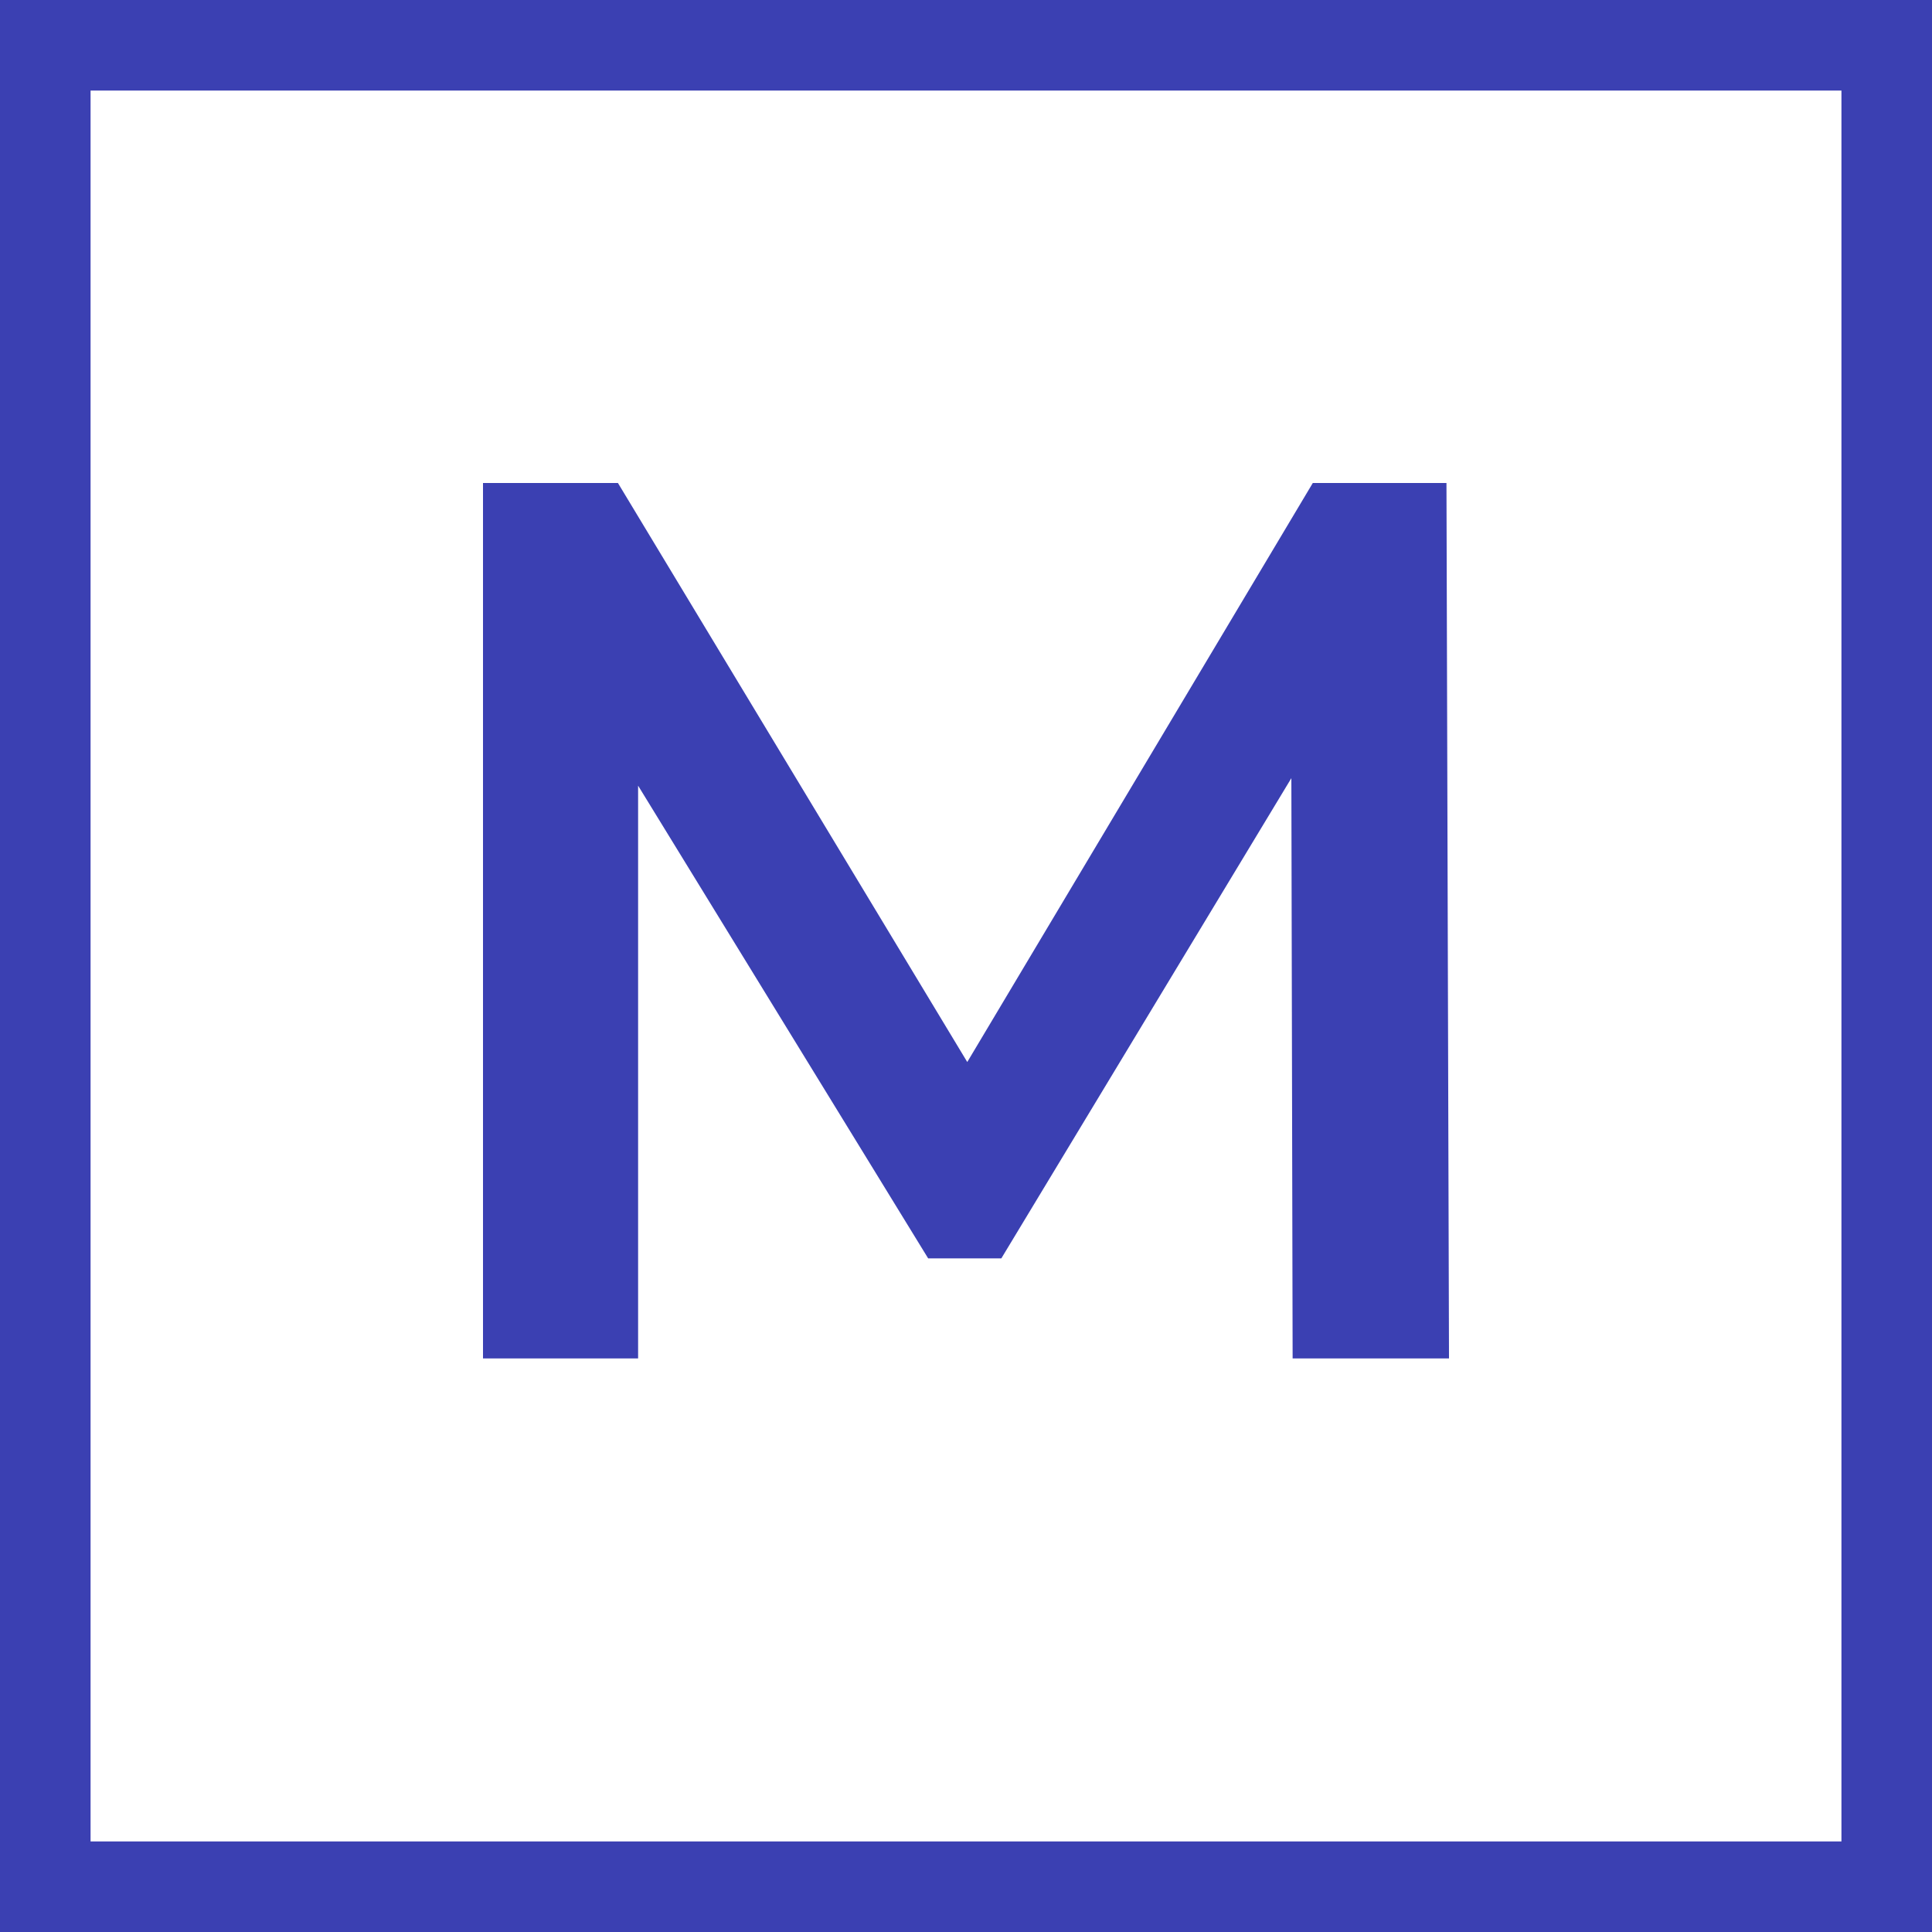 <svg width="64" height="64" viewBox="0 0 64 64" fill="none" xmlns="http://www.w3.org/2000/svg">
<rect x="0" y="0" width="64" height="64" fill="#808080" stroke="none"/>
<rect x="1.5" y="1.5" width="61" height="61" fill="white" stroke="#3B40B2" stroke-width="3"/>
<path d="M42.82 45L42.778 25.777L33.17 41.686H30.747L21.138 26.026V45H16V16H20.47L32.042 35.181L43.488 16H47.916L48 45H42.82Z" fill="#3B40B2"/>
</svg>
